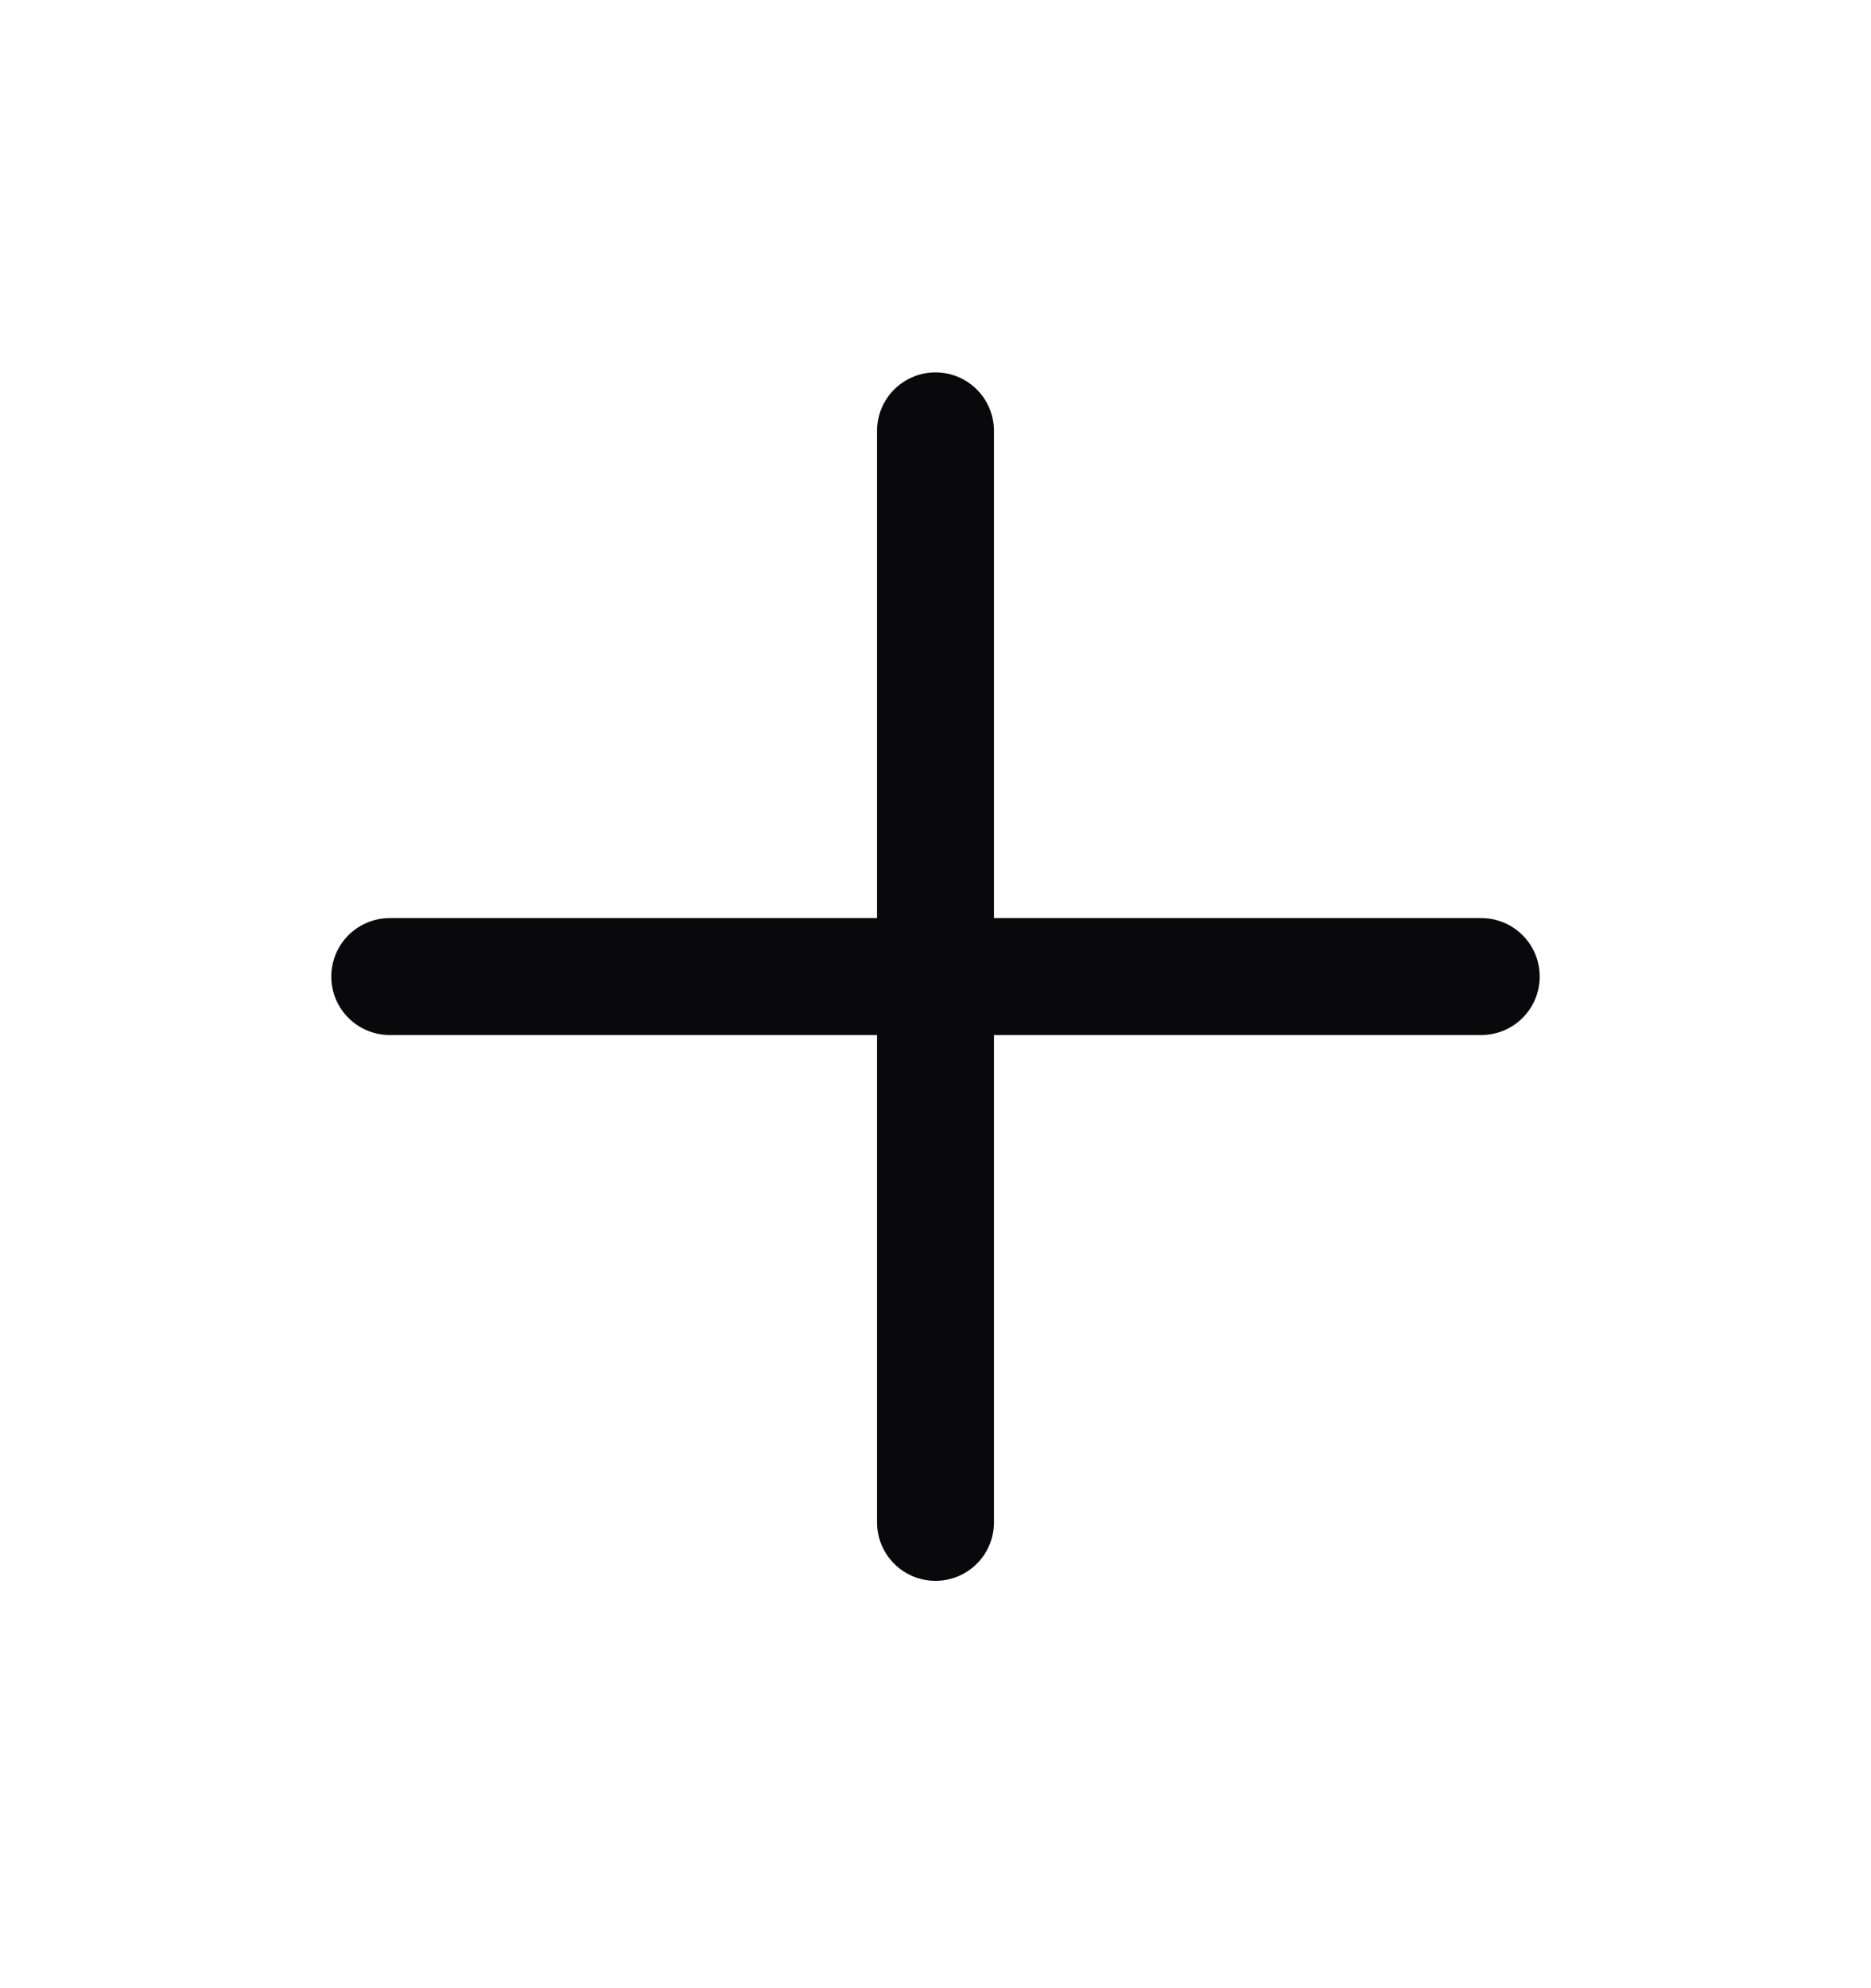 <svg width="16" height="17" viewBox="0 0 16 17" fill="none" xmlns="http://www.w3.org/2000/svg">
<path d="M8 3.684V13.017M3.333 8.35H12.667" stroke="#09090B" stroke-linecap="round" stroke-linejoin="round"/>
</svg>
